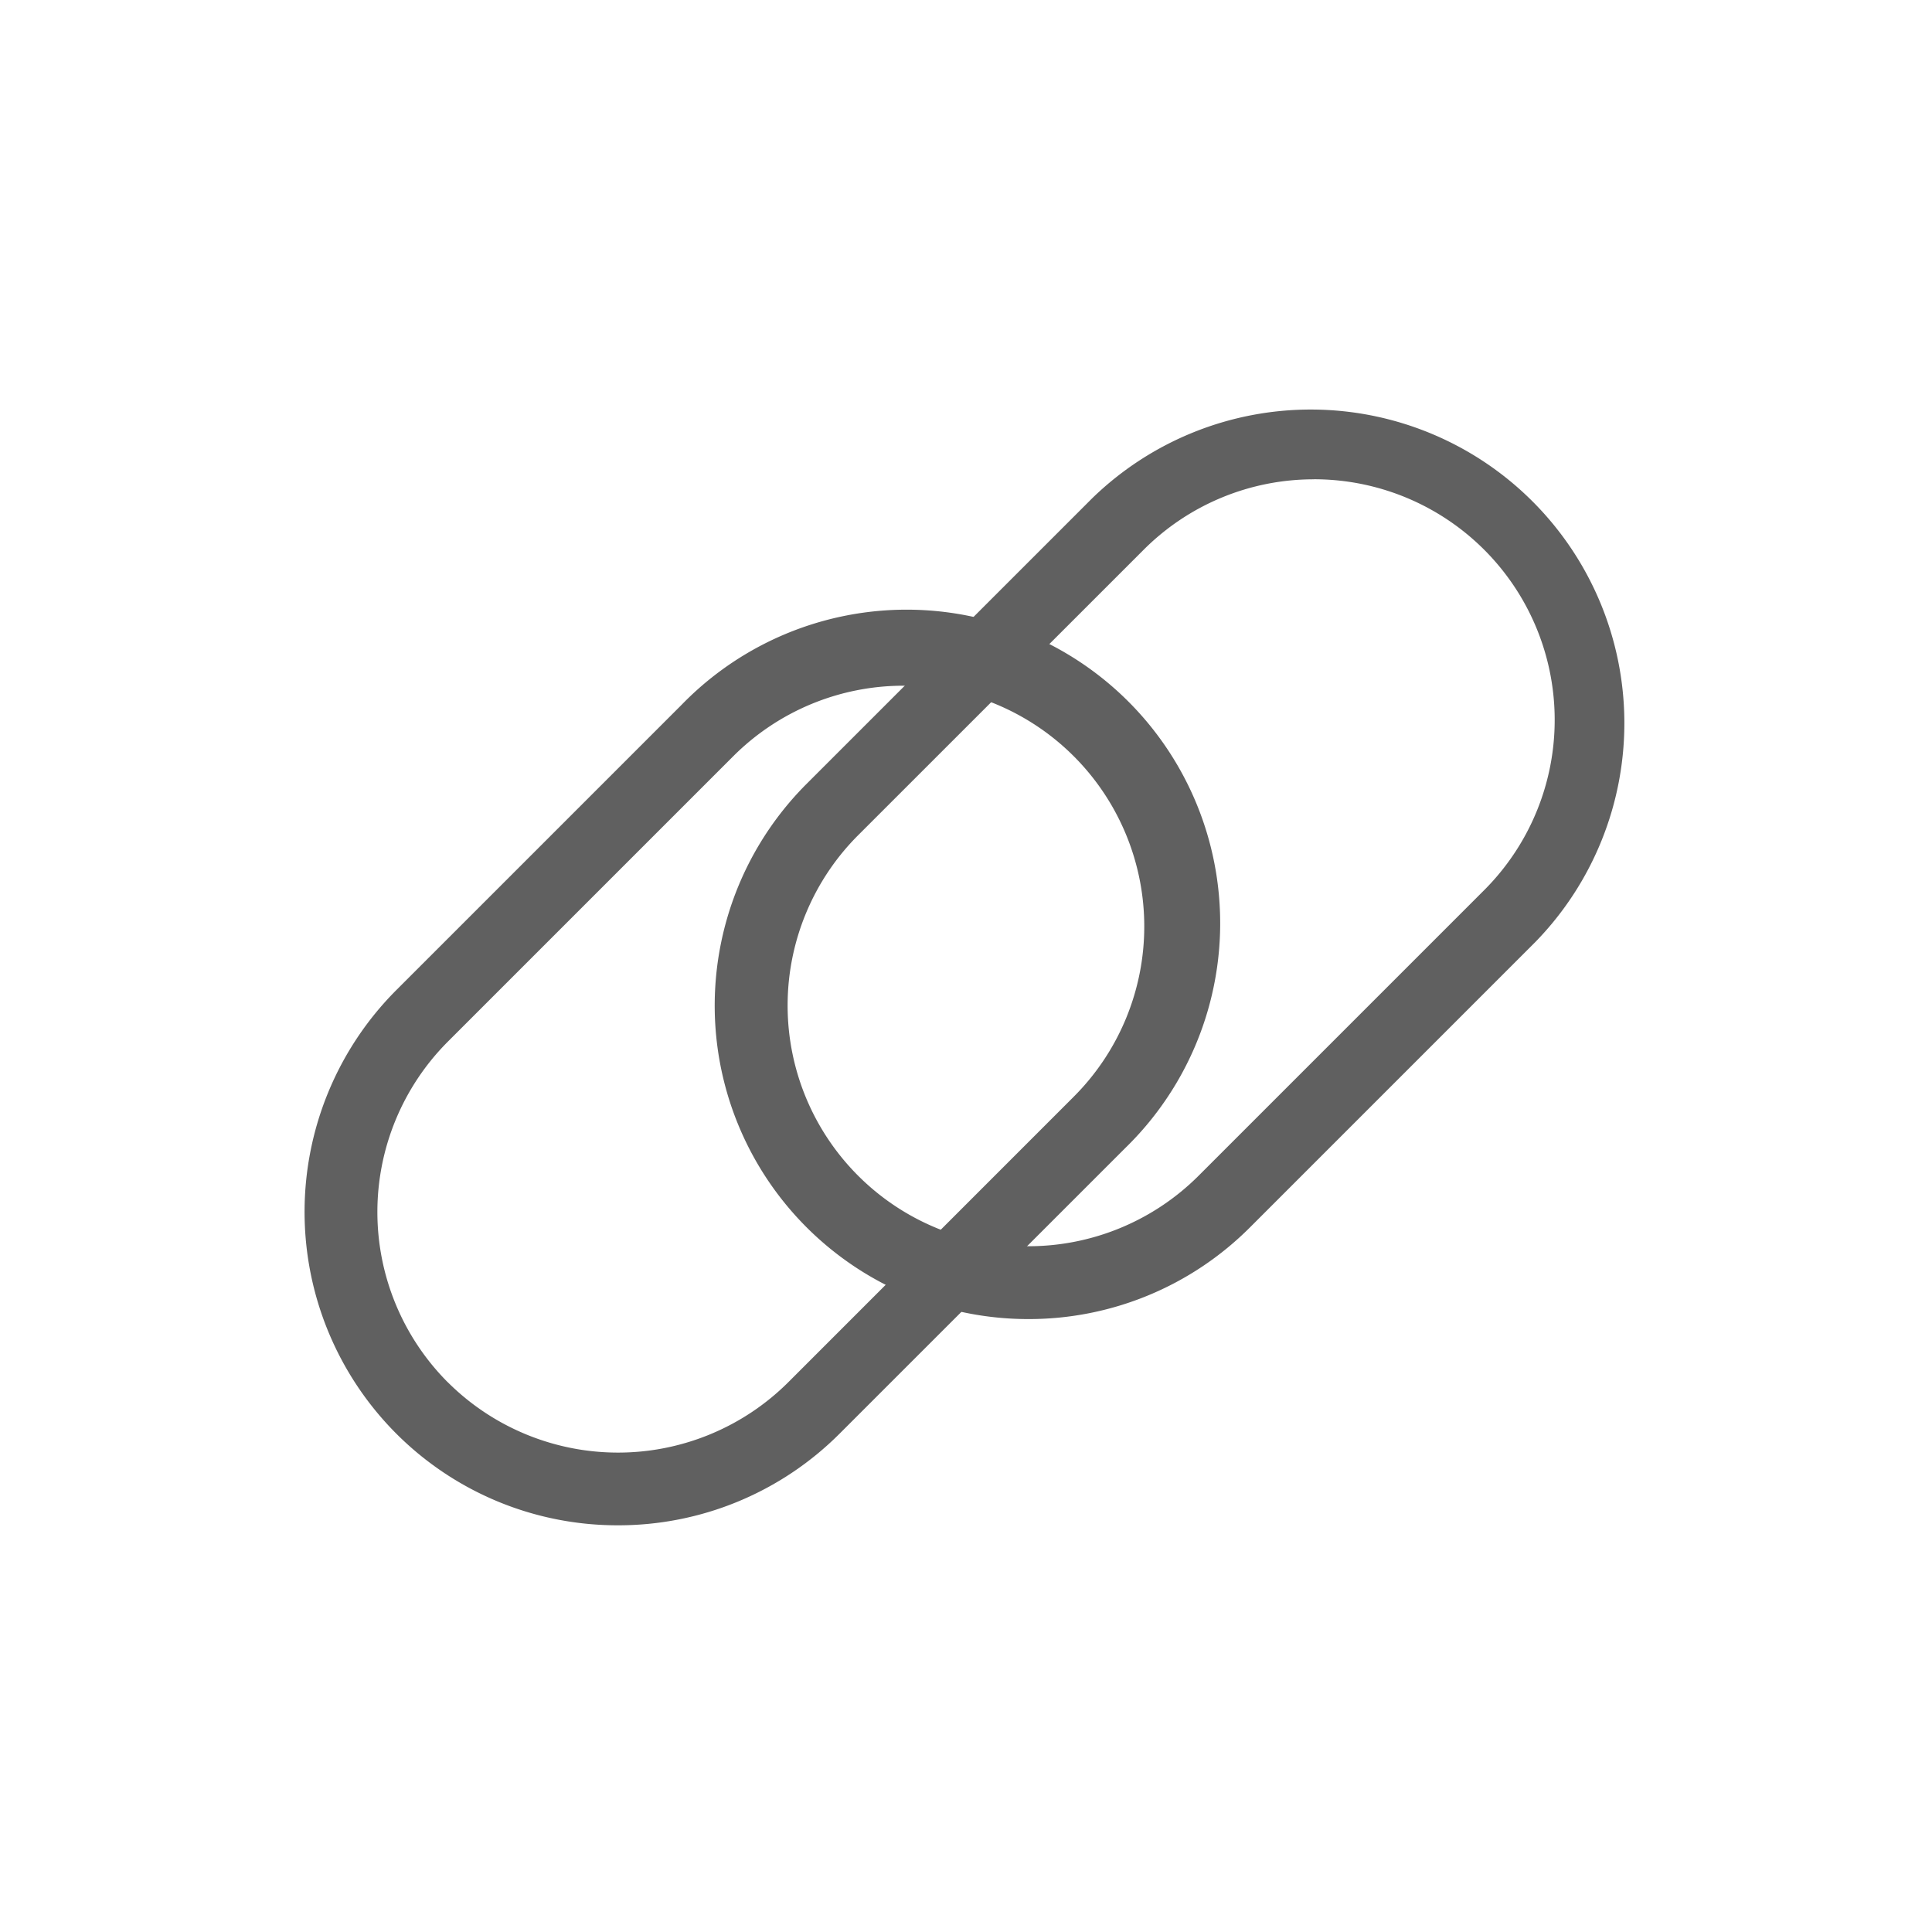 <svg xmlns="http://www.w3.org/2000/svg" width="32.911" height="32.911" viewBox="0 0 32.911 32.911"><defs><style>.a{fill:#606060;}</style></defs><g transform="translate(5.189 6.927)"><g transform="translate(6.99)"><path class="a" d="M293.849,151.625a5.34,5.34,0,0,1-3.778-9.117l4.864-4.864a5.342,5.342,0,0,1,7.554,7.554l-4.864,4.864A5.323,5.323,0,0,1,293.849,151.625Zm4.864-14.305a4.091,4.091,0,0,0-2.9,1.2l-4.864,4.863a4.1,4.1,0,1,0,5.8,5.8l4.864-4.864a4.1,4.1,0,0,0-2.9-7Z" transform="translate(-288.51 -136.082)"/></g><g transform="translate(0 3.514)"><path class="a" d="M285.447,155.848a5.325,5.325,0,0,1-3.778-1.562h0a5.348,5.348,0,0,1,0-7.554l4.864-4.864a5.342,5.342,0,1,1,7.554,7.554l-4.864,4.863A5.324,5.324,0,0,1,285.447,155.848Zm-2.9-2.437a4.108,4.108,0,0,0,5.8,0l4.863-4.864a4.1,4.1,0,1,0-5.8-5.8l-4.864,4.864a4.108,4.108,0,0,0,0,5.8Z" transform="translate(-280.108 -140.306)"/></g></g></svg>